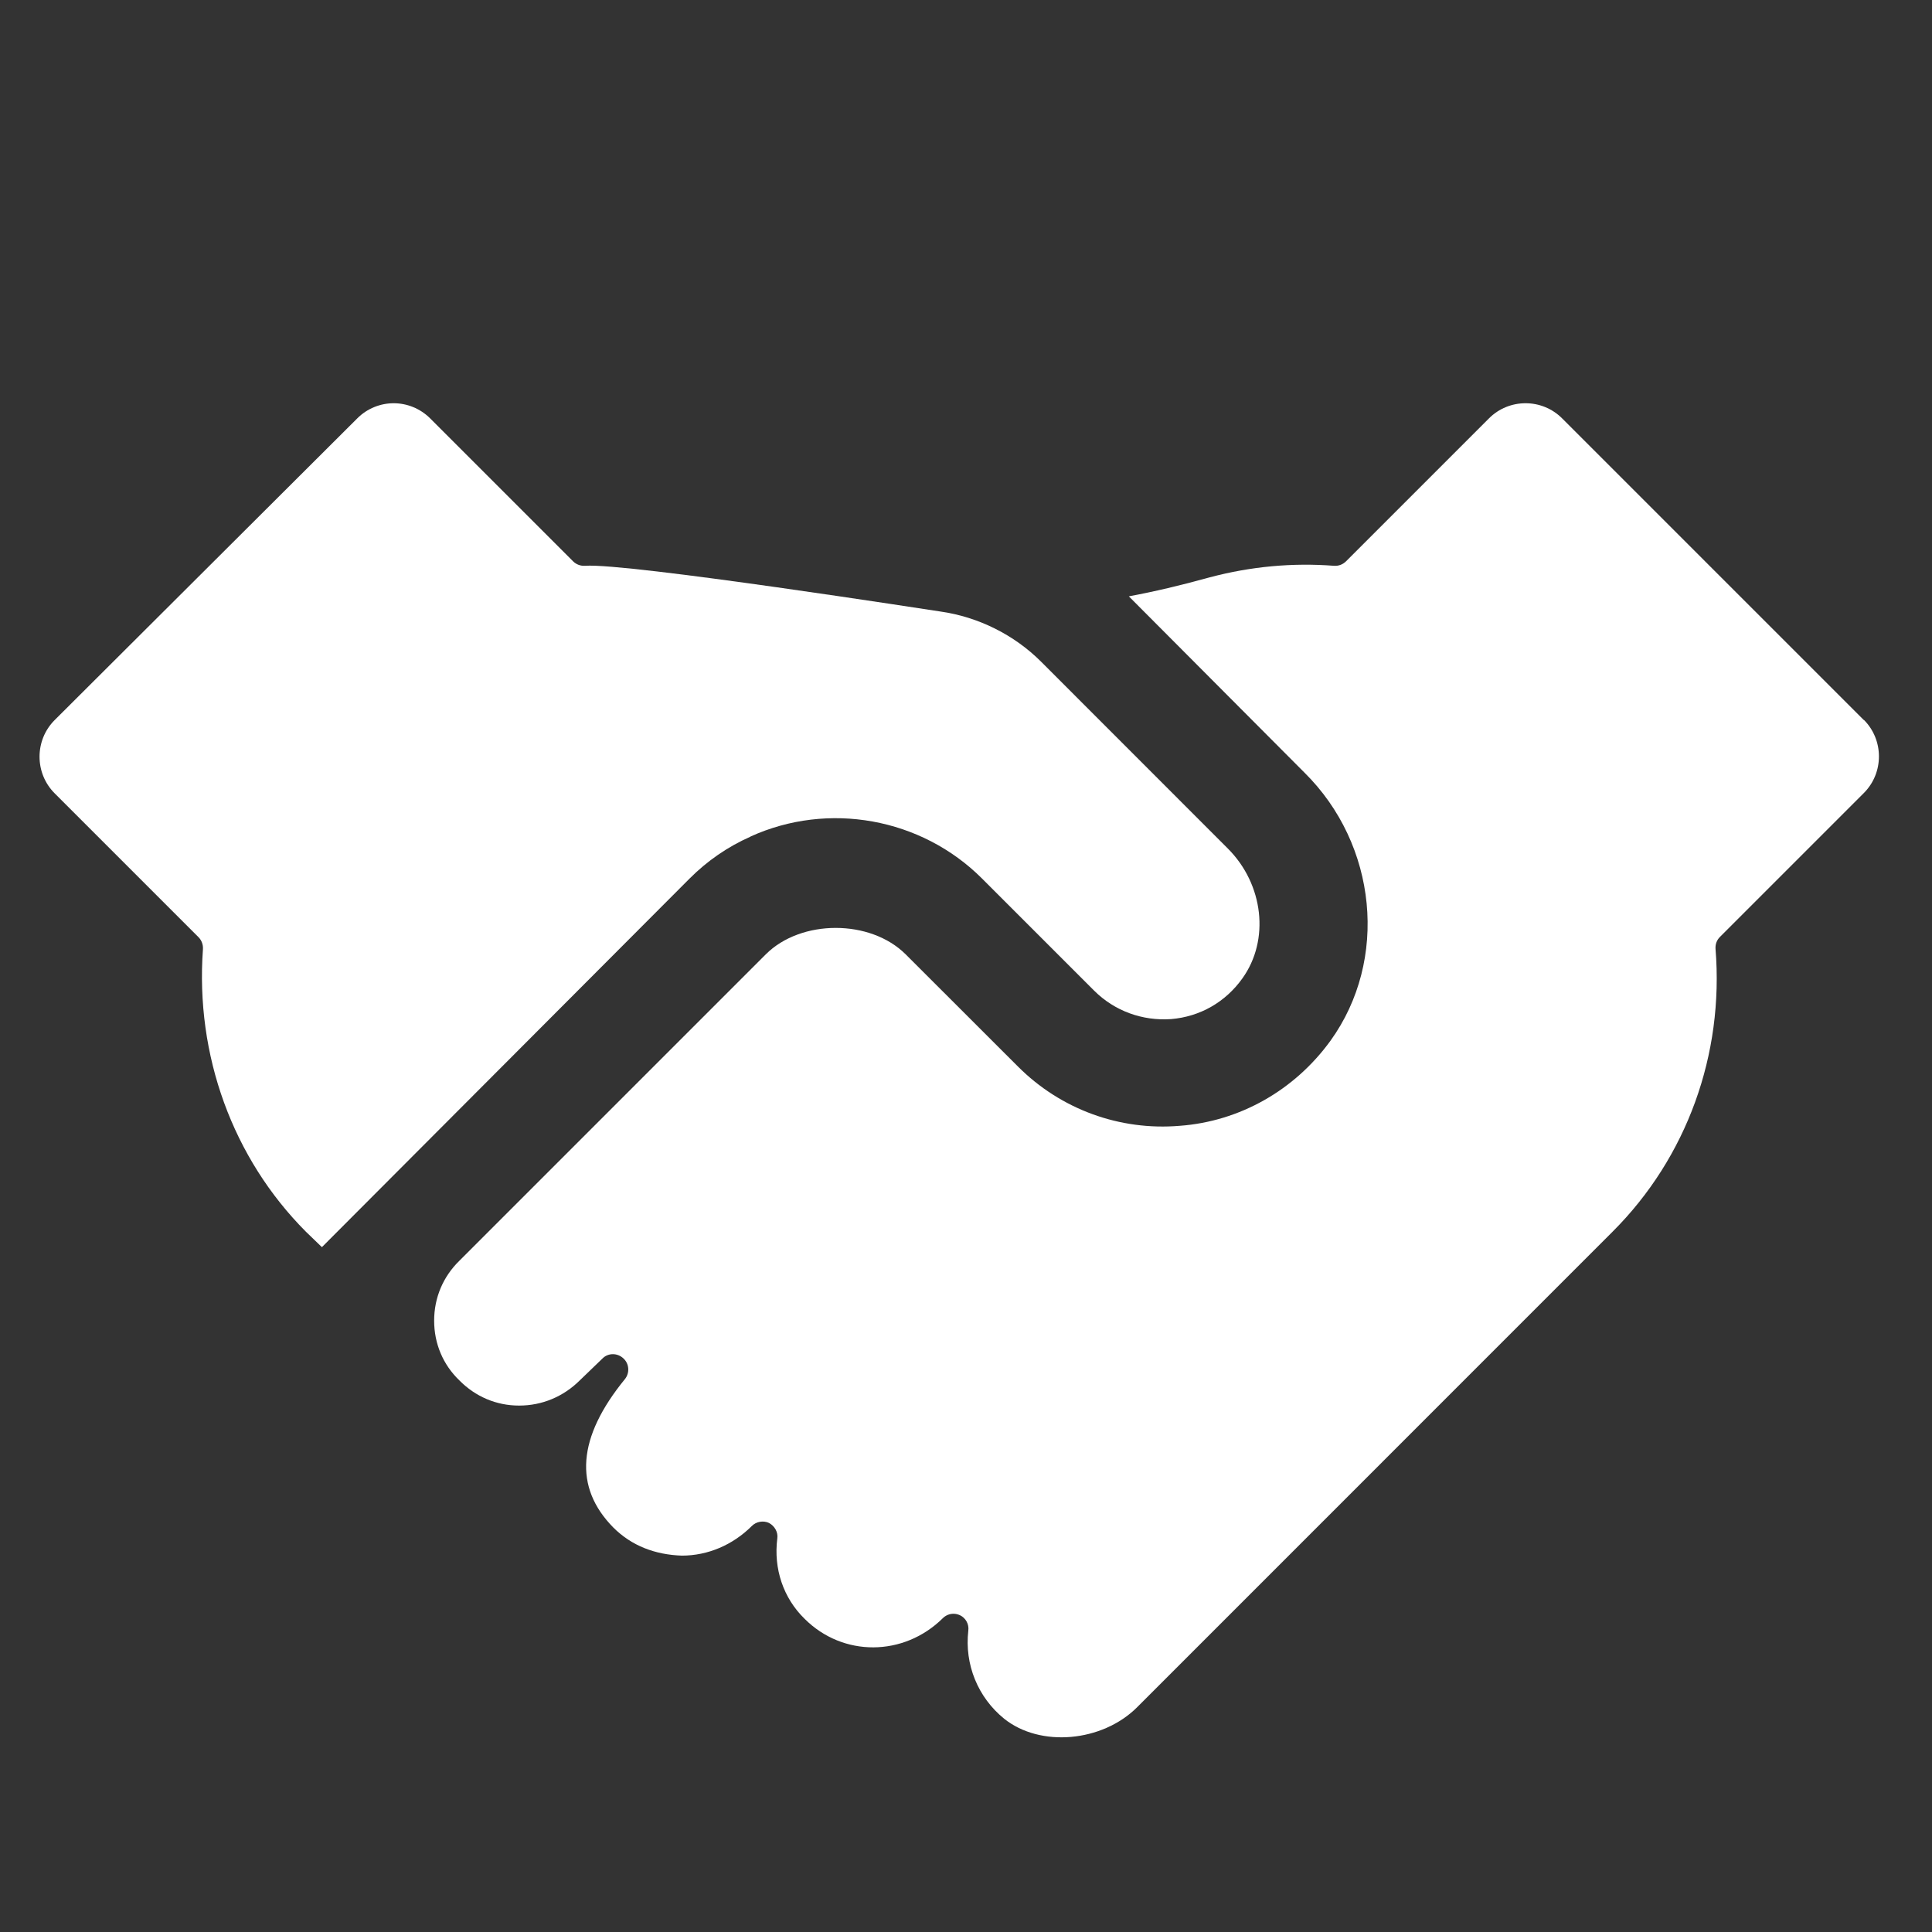 <svg width="21" height="21" viewBox="0 0 21 21" fill="none" xmlns="http://www.w3.org/2000/svg">
<rect x="0" y="0" width="21" height="21" fill="#333333" stroke="none"/>
<path d="M20.259 7.827L16.98 4.548C16.761 4.328 16.403 4.328 16.184 4.548L14.63 6.102C14.594 6.137 14.549 6.153 14.501 6.15C14.049 6.115 13.595 6.157 13.147 6.276C12.834 6.363 12.544 6.431 12.27 6.482L14.178 8.397C14.972 9.181 15.094 10.435 14.462 11.312C14.072 11.85 13.476 12.189 12.824 12.237C12.173 12.292 11.531 12.06 11.064 11.592L9.845 10.374C9.461 9.99 8.707 9.99 8.323 10.374L4.993 13.704C4.815 13.878 4.719 14.107 4.719 14.355C4.719 14.604 4.815 14.833 4.993 15.004C5.167 15.181 5.396 15.278 5.641 15.278H5.644C5.892 15.278 6.124 15.181 6.302 15.004L6.55 14.765C6.611 14.704 6.711 14.704 6.776 14.765C6.84 14.823 6.847 14.923 6.792 14.991C6.276 15.623 6.234 16.164 6.666 16.603C6.866 16.803 7.121 16.899 7.411 16.909C7.695 16.909 7.965 16.793 8.172 16.587C8.22 16.538 8.298 16.525 8.359 16.554C8.42 16.587 8.459 16.654 8.449 16.722C8.407 17.051 8.514 17.37 8.746 17.596C9.162 18.012 9.823 18.009 10.248 17.589C10.28 17.557 10.322 17.541 10.364 17.541C10.39 17.541 10.412 17.547 10.435 17.557C10.496 17.586 10.535 17.654 10.525 17.725C10.483 18.092 10.629 18.45 10.915 18.682C11.306 18.995 11.979 18.937 12.36 18.557L17.531 13.385C18.334 12.582 18.74 11.464 18.647 10.313C18.644 10.264 18.66 10.219 18.695 10.184L20.259 8.62C20.478 8.401 20.478 8.043 20.259 7.824L20.259 7.827Z" fill="white"/>
<path d="M8.155 9.094C9.003 8.707 10.015 8.891 10.673 9.548L11.892 10.767C12.114 10.989 12.417 11.099 12.73 11.077C13.043 11.051 13.32 10.893 13.504 10.635C13.803 10.219 13.736 9.613 13.346 9.223L11.315 7.191C11.021 6.898 10.631 6.705 10.222 6.647C10.17 6.64 6.807 6.115 6.359 6.15C6.314 6.153 6.265 6.137 6.23 6.102L4.676 4.548C4.566 4.438 4.421 4.383 4.279 4.383C4.138 4.383 3.992 4.438 3.883 4.548L0.594 7.827C0.375 8.046 0.375 8.404 0.594 8.623L2.158 10.187C2.19 10.219 2.209 10.267 2.206 10.316C2.122 11.47 2.529 12.589 3.325 13.388L3.499 13.556L7.497 9.548C7.687 9.358 7.91 9.203 8.158 9.094L8.155 9.094Z" fill="white"/>
</svg>
